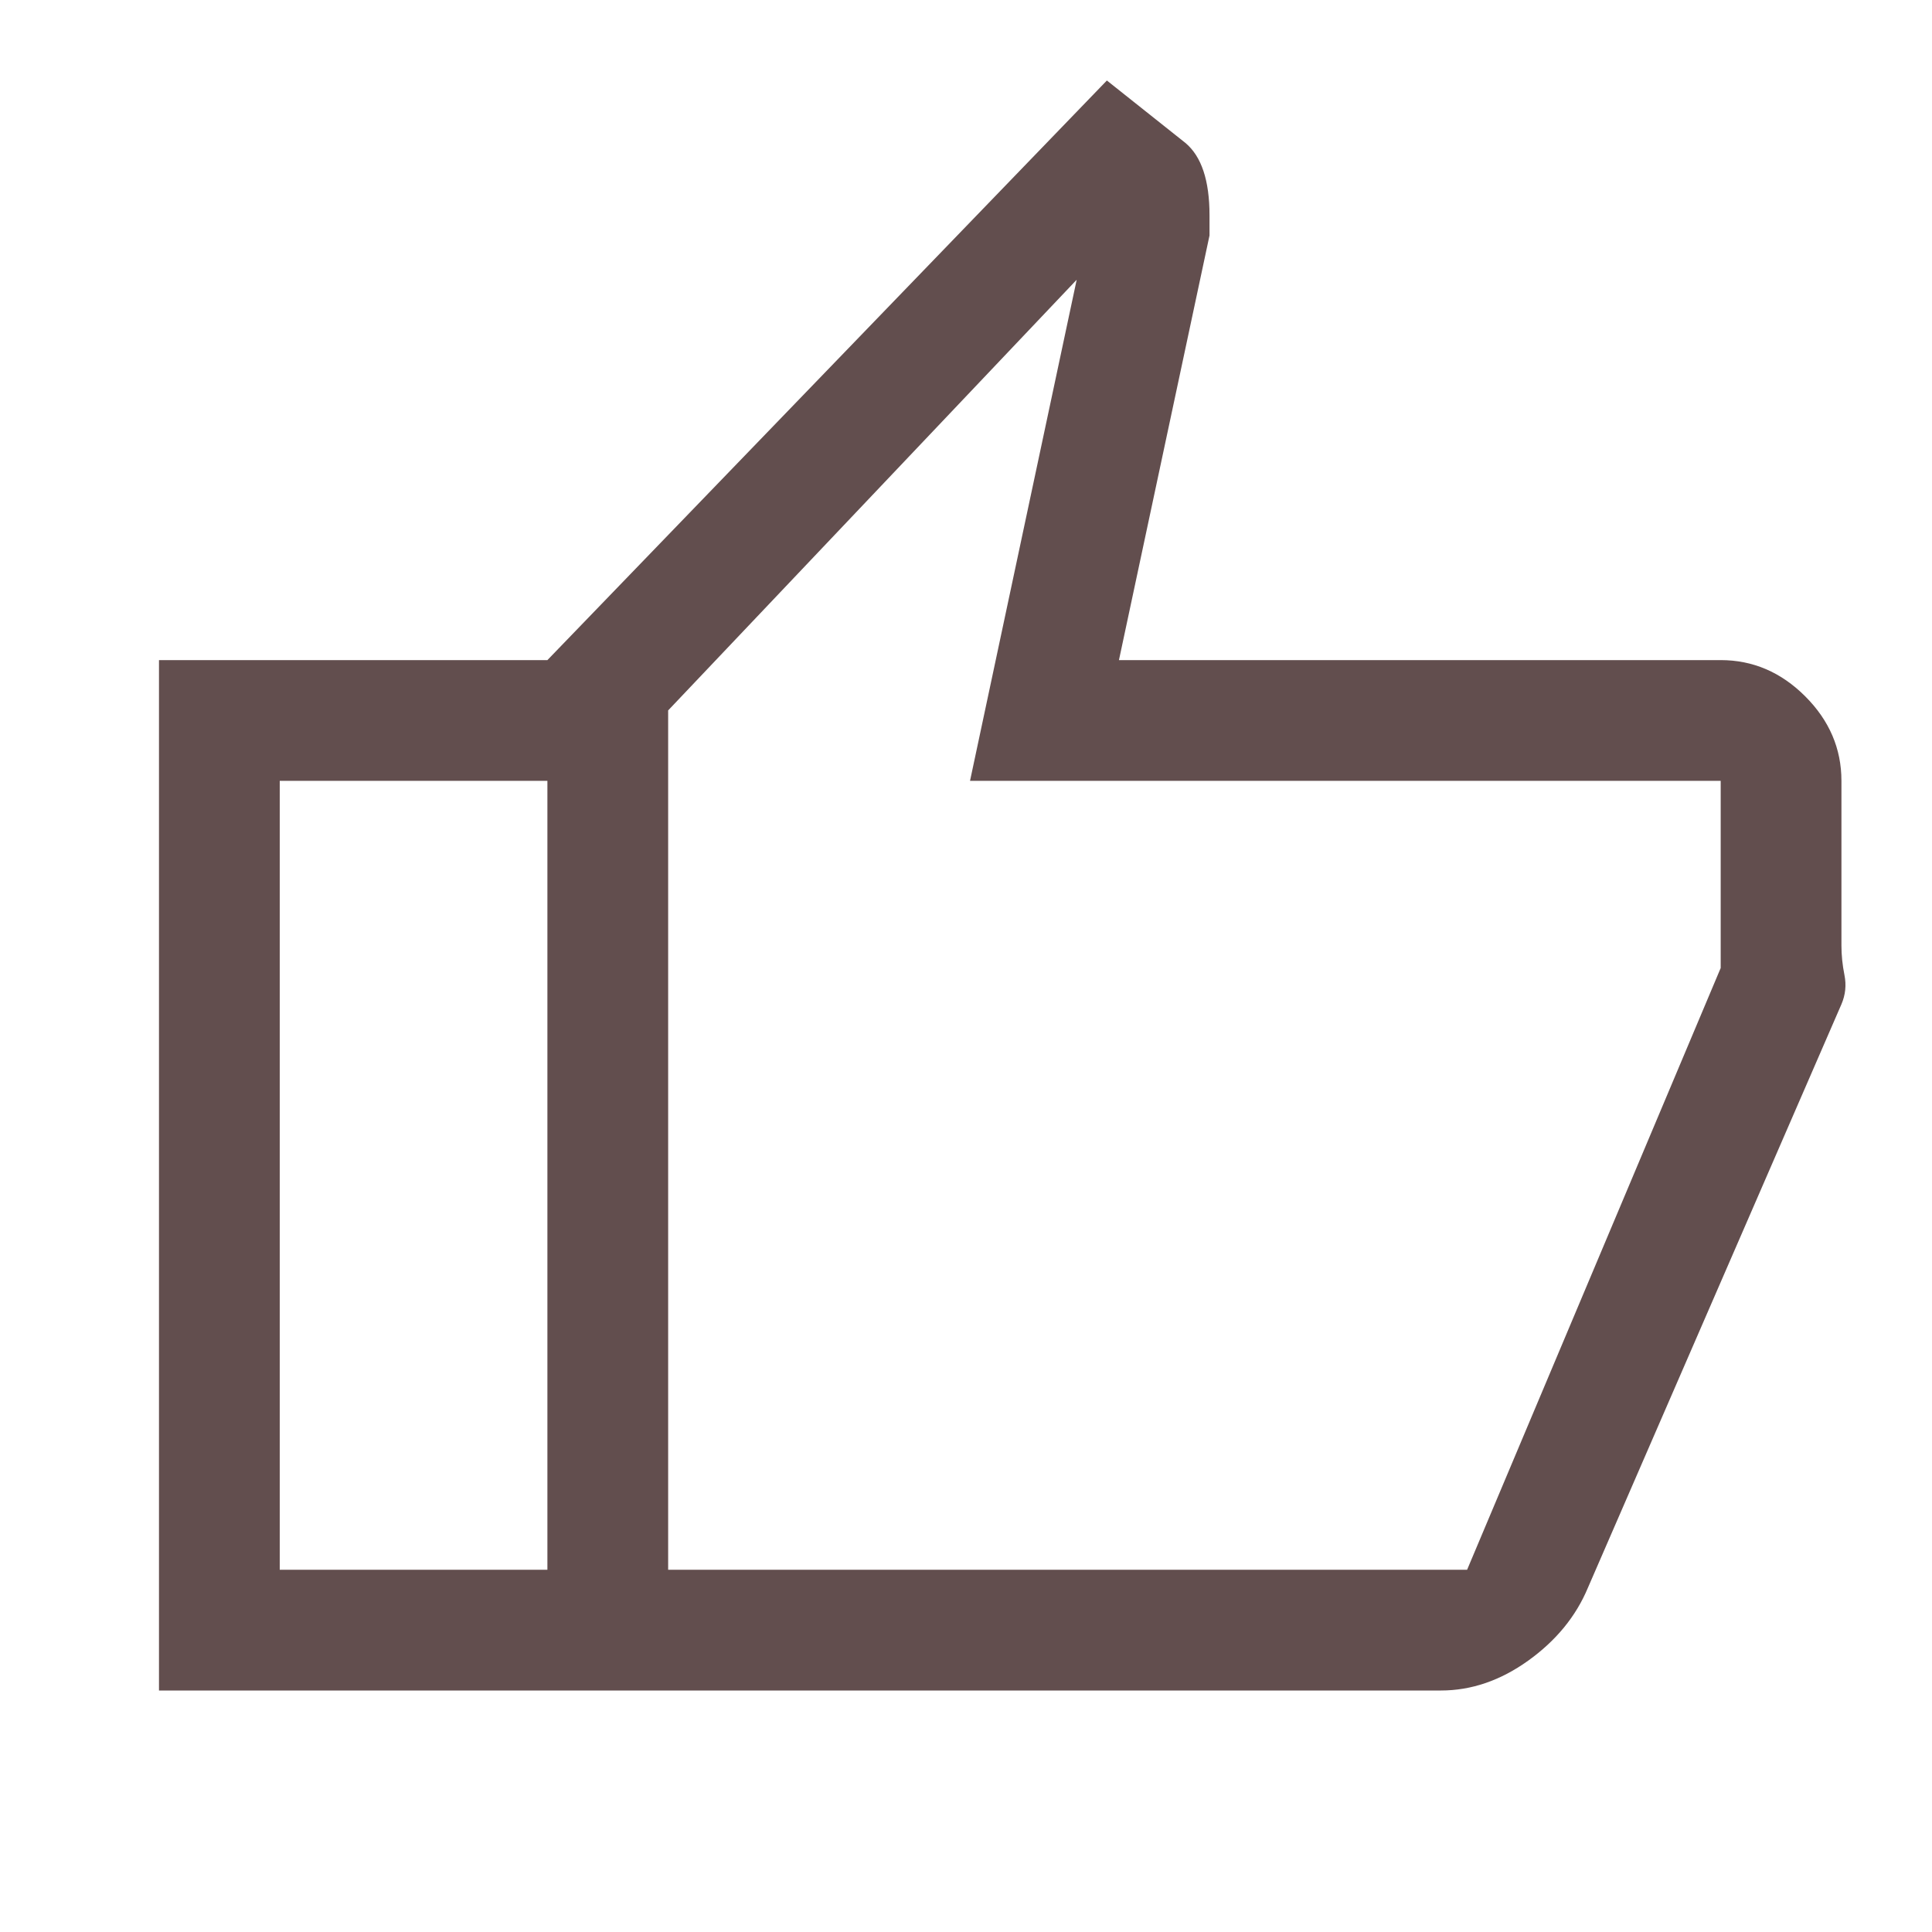 <svg width="48" height="48" viewBox="0 0 48 48" fill="none" xmlns="http://www.w3.org/2000/svg">
<path d="M35.8 42H13.6V16.4L27.5 2L29.45 3.55C29.65 3.717 29.8 3.95 29.9 4.25C30 4.55 30.05 4.917 30.05 5.35V5.85L27.8 16.4H42.75C43.55 16.4 44.25 16.7 44.85 17.3C45.45 17.9 45.75 18.6 45.75 19.4V23.492C45.75 23.731 45.775 23.975 45.825 24.225C45.875 24.475 45.85 24.717 45.75 24.95L39.45 39.45C39.154 40.158 38.661 40.76 37.971 41.256C37.28 41.752 36.556 42 35.8 42ZM16.6 39H36.45L42.75 24.05V19.4H24.1L26.75 6.95L16.6 17.65V39ZM13.6 16.4V19.4H6.95V39H13.6V42H3.95V16.4H13.6Z" fill="#624E4E"/>
</svg>
